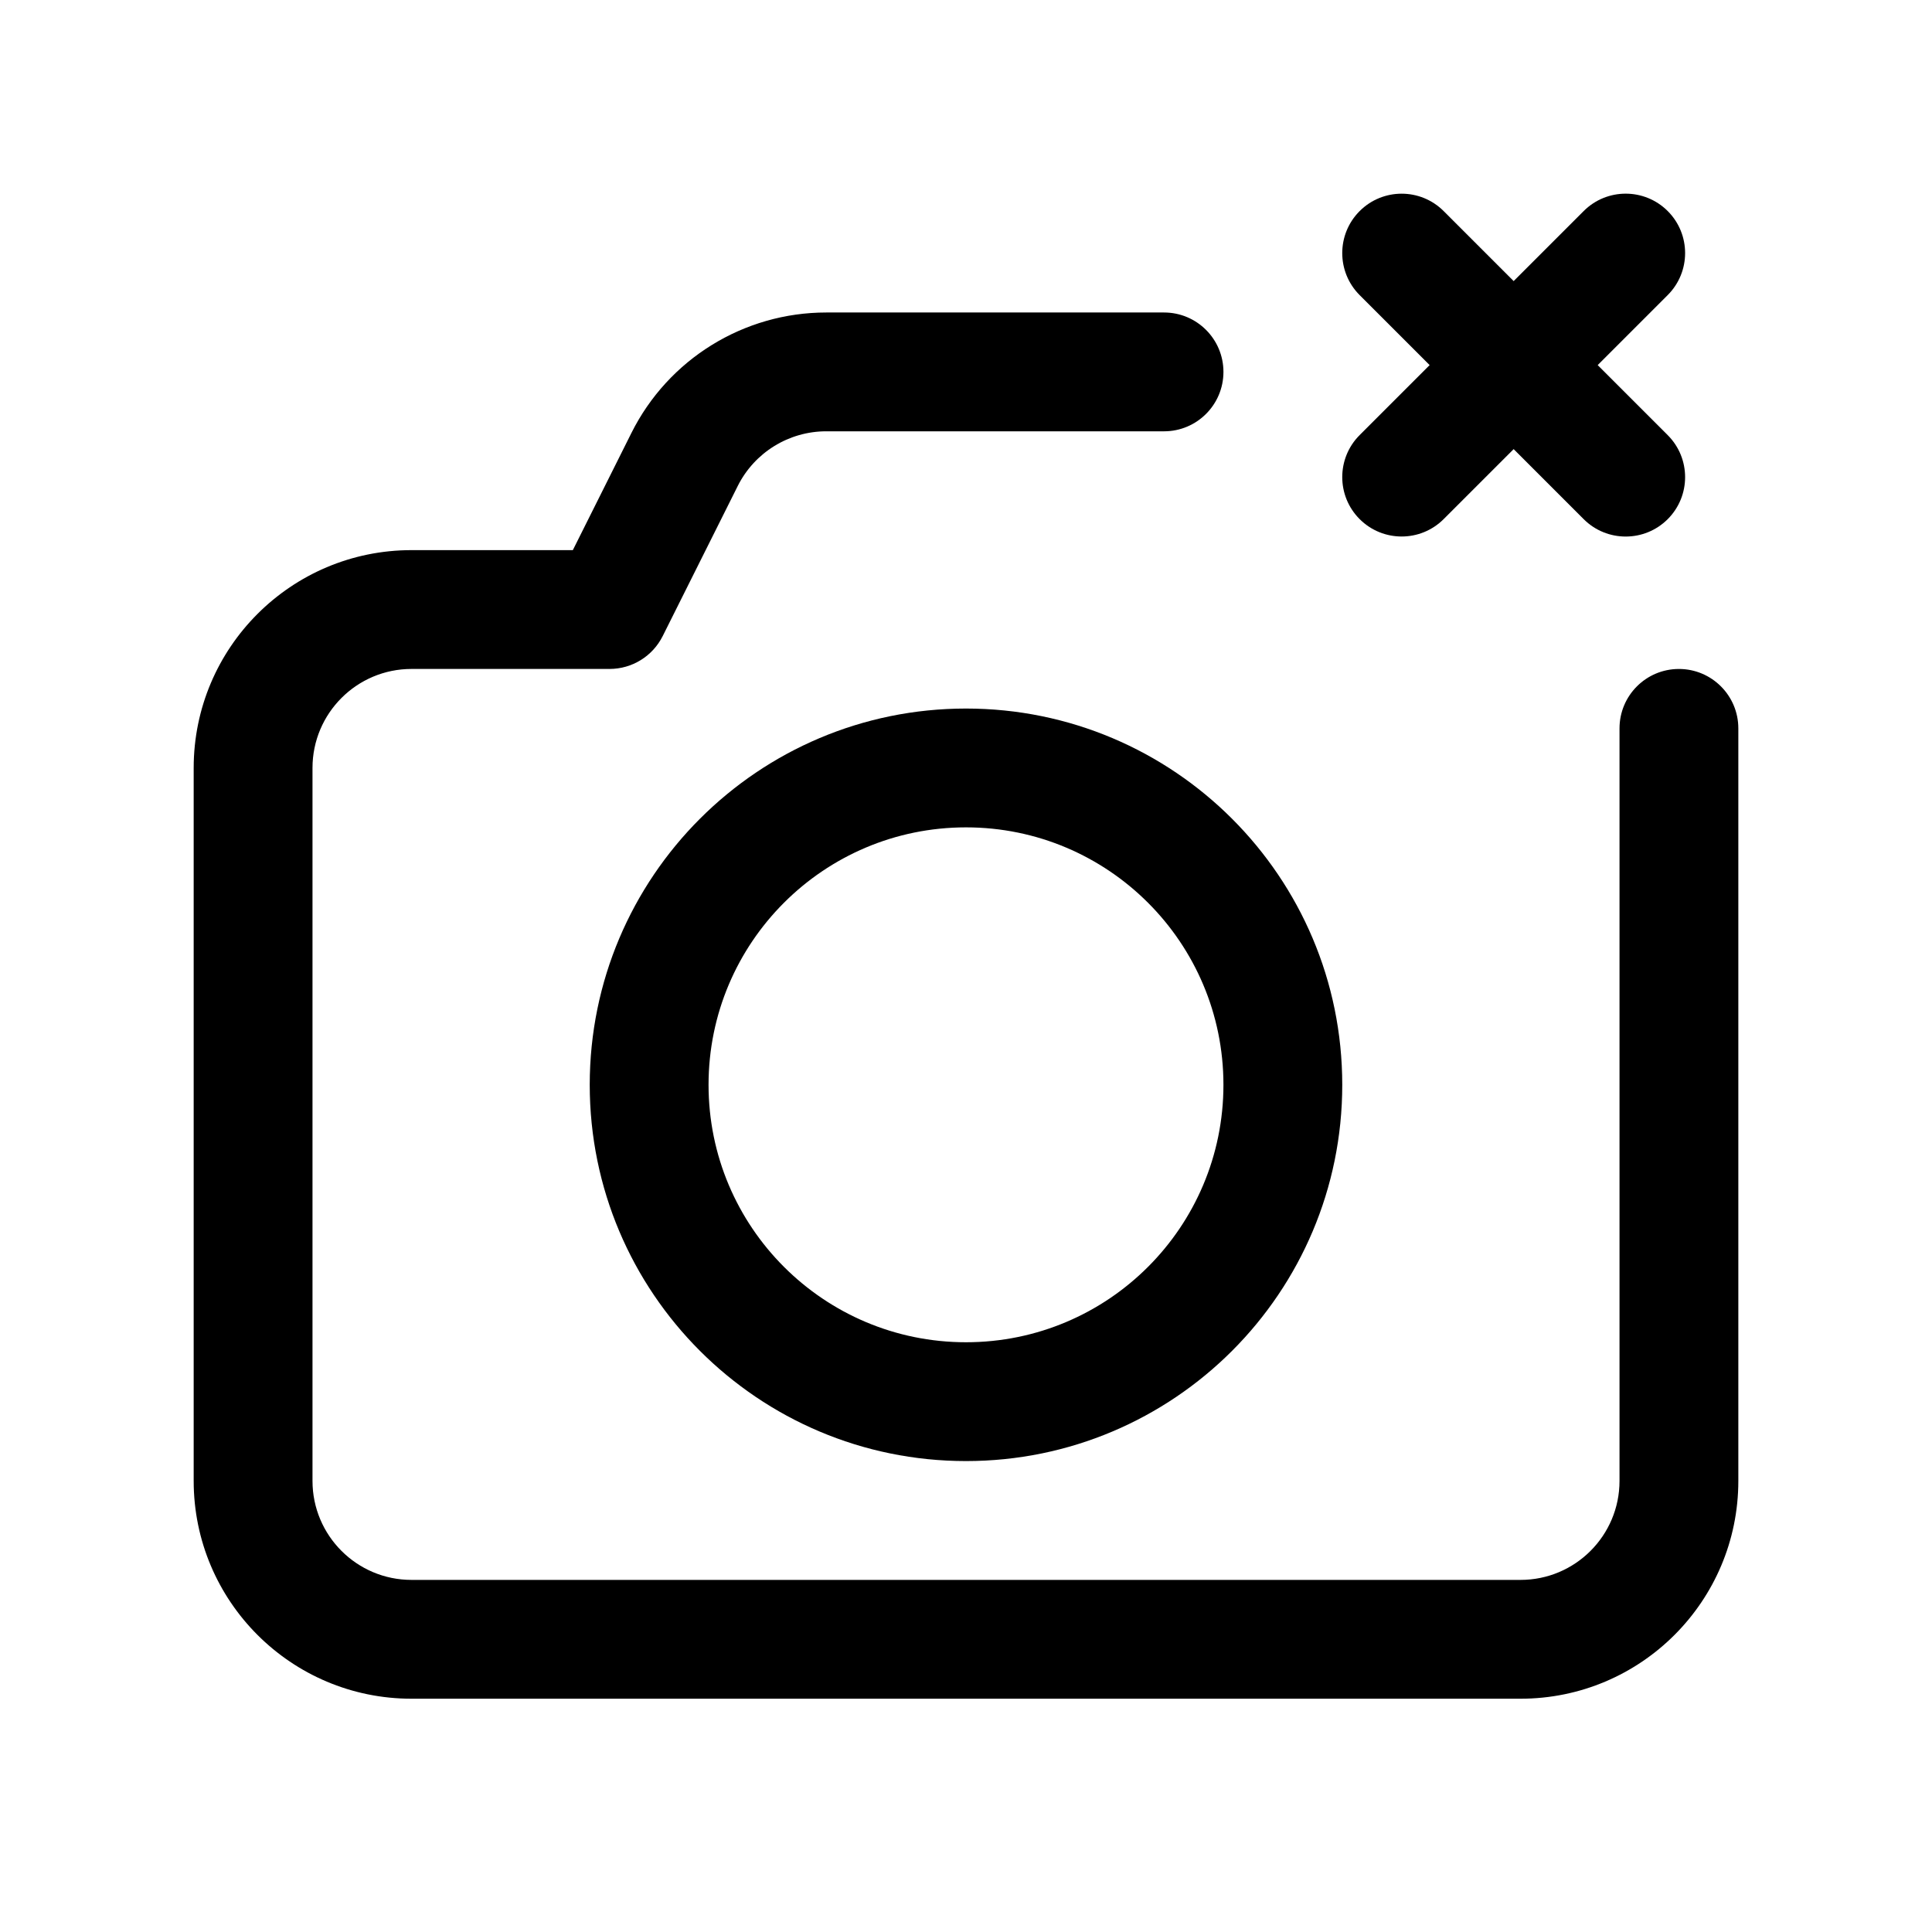 <?xml version="1.0" encoding="UTF-8"?>
<!-- Uploaded to: SVG Find, www.svgrepo.com, Generator: SVG Find Mixer Tools -->
<svg fill="#000000" width="800px" height="800px" version="1.1" viewBox="144 144 512 512" xmlns="http://www.w3.org/2000/svg">
 <g fill-rule="evenodd">
  <path d="m362.97 258.3c-9.938 0-19.023 5.617-23.469 14.508l-19.883 39.766c-2.668 5.336-8.121 8.703-14.082 8.703h-52.48c-14.492 0-26.242 11.75-26.242 26.242v188.93c0 14.496 11.75 26.242 26.242 26.242h293.89c14.496 0 26.242-11.746 26.242-26.242v-199.42c0-8.695 7.047-15.746 15.742-15.746 8.695 0 15.746 7.051 15.746 15.746v199.42c0 31.883-25.848 57.73-57.73 57.73h-293.89c-31.883 0-57.73-25.848-57.73-57.73v-188.93c0-31.883 25.848-57.73 57.73-57.73h42.75l15.531-31.062c9.777-19.559 29.77-31.914 51.633-31.914h89.512c8.691 0 15.742 7.051 15.742 15.746 0 8.695-7.051 15.742-15.742 15.742z"/>
  <path d="m400 363.26c-37.68 0-68.227 30.547-68.227 68.227 0 37.676 30.547 68.223 68.227 68.223 37.676 0 68.223-30.547 68.223-68.223 0-37.68-30.547-68.227-68.223-68.227zm-99.715 68.227c0-55.07 44.645-99.715 99.715-99.715s99.711 44.645 99.711 99.715c0 55.07-44.641 99.711-99.711 99.711s-99.715-44.641-99.715-99.711z"/>
  <path d="m504.32 199.94c6.148-6.148 16.113-6.148 22.262 0l59.379 59.375c6.148 6.148 6.148 16.117 0 22.266-6.152 6.148-16.121 6.148-22.27 0l-59.371-59.375c-6.148-6.148-6.148-16.117 0-22.266z"/>
  <path d="m504.32 281.57c-6.148-6.148-6.148-16.117 0-22.266l59.371-59.371c6.148-6.148 16.117-6.148 22.27 0 6.148 6.148 6.148 16.117 0 22.266l-59.379 59.371c-6.148 6.148-16.113 6.148-22.262 0z"/>
 </g>
</svg>
